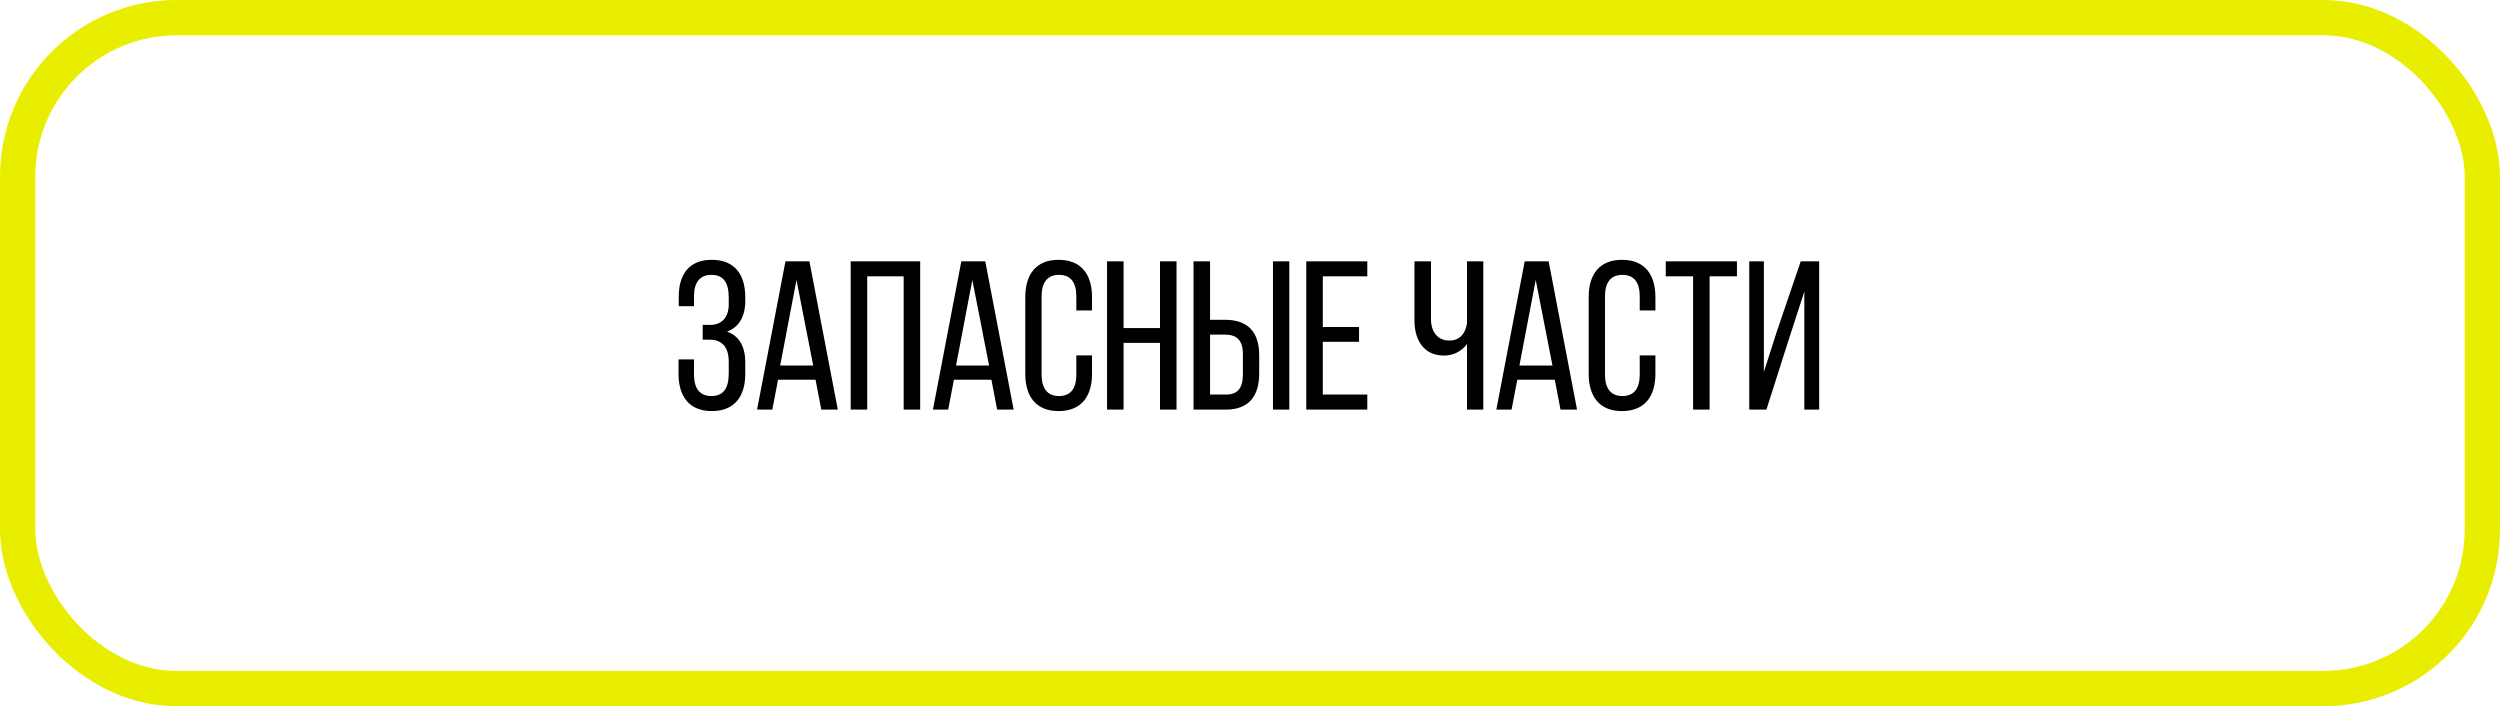 <?xml version="1.0" encoding="UTF-8"?> <svg xmlns="http://www.w3.org/2000/svg" width="354" height="100" viewBox="0 0 354 100" fill="none"> <rect x="2.5" y="2.5" width="349" height="95" rx="22.5" stroke="#E9EE00" stroke-width="5"></rect> <path d="M100.79 36.79C97.58 36.79 96.11 38.83 96.11 42.04V43.36H98.27V41.95C98.27 40.06 99.05 38.92 100.73 38.92C102.44 38.92 103.19 40 103.19 42.16V43.12C103.19 44.95 102.17 46 100.61 46H99.5V48.1H100.49C102.26 48.1 103.19 49.18 103.19 51.22V52.87C103.19 54.97 102.44 56.08 100.73 56.08C99.05 56.08 98.27 54.94 98.27 53.05V50.89H96.08V52.93C96.08 56.11 97.58 58.21 100.79 58.21C104.03 58.21 105.53 56.11 105.53 52.93V51.28C105.53 49.18 104.72 47.56 102.95 46.96C104.66 46.33 105.53 44.77 105.53 42.61V42.07C105.53 38.89 104.03 36.79 100.79 36.79ZM115.482 53.77L116.292 58H118.632L114.612 37H111.222L107.202 58H109.362L110.172 53.77H115.482ZM112.782 39.64L115.152 51.76H110.472L112.782 39.64ZM127.958 39.13V58H130.298V37H120.458V58H122.798V39.13H127.958ZM140.384 53.77L141.194 58H143.534L139.514 37H136.124L132.104 58H134.264L135.074 53.77H140.384ZM137.684 39.64L140.054 51.76H135.374L137.684 39.64ZM149.89 36.79C146.68 36.79 145.18 38.89 145.18 42.07V52.93C145.18 56.11 146.68 58.21 149.89 58.21C153.13 58.21 154.63 56.11 154.63 52.93V50.32H152.41V53.05C152.41 54.94 151.66 56.08 149.95 56.08C148.27 56.08 147.49 54.94 147.49 53.05V41.95C147.49 40.06 148.27 38.92 149.95 38.92C151.66 38.92 152.41 40.06 152.41 41.95V43.96H154.63V42.07C154.63 38.89 153.13 36.79 149.89 36.79ZM164.257 48.55V58H166.597V37H164.257V46.45H159.097V37H156.757V58H159.097V48.55H164.257ZM171.343 45.28V37H169.003V58H173.593C176.863 58 178.303 56.05 178.303 52.87V50.35C178.303 47.02 176.743 45.28 173.413 45.28H171.343ZM180.253 37V58H182.563V37H180.253ZM171.343 55.87V47.38H173.413C175.153 47.38 175.993 48.16 175.993 50.2V52.99C175.993 54.91 175.303 55.87 173.593 55.87H171.343ZM187.31 46.3V39.13H193.61V37H184.97V58H193.61V55.87H187.31V48.4H192.44V46.3H187.31ZM207.728 58H210.038V37H207.728V45.76C207.488 47.35 206.618 48.22 205.208 48.22C203.558 48.22 202.628 46.96 202.628 45.19V37H200.288V45.37C200.288 48.19 201.638 50.35 204.458 50.35C205.718 50.35 206.978 49.78 207.728 48.7V58ZM220.159 53.77L220.969 58H223.309L219.289 37H215.899L211.879 58H214.039L214.849 53.77H220.159ZM217.459 39.64L219.829 51.76H215.149L217.459 39.64ZM229.666 36.79C226.456 36.79 224.956 38.89 224.956 42.07V52.93C224.956 56.11 226.456 58.21 229.666 58.21C232.906 58.21 234.406 56.11 234.406 52.93V50.32H232.186V53.05C232.186 54.94 231.436 56.08 229.726 56.08C228.046 56.08 227.266 54.94 227.266 53.05V41.95C227.266 40.06 228.046 38.92 229.726 38.92C231.436 38.92 232.186 40.06 232.186 41.95V43.96H234.406V42.07C234.406 38.89 232.906 36.79 229.666 36.79ZM242.082 58V39.13H245.952V37H235.872V39.13H239.742V58H242.082ZM255.494 41.29V58H257.594V37H254.984L251.624 46.87L249.764 52.66V37H247.694V58H250.124L253.214 48.31L255.494 41.29Z" fill="black"></path> </svg> 